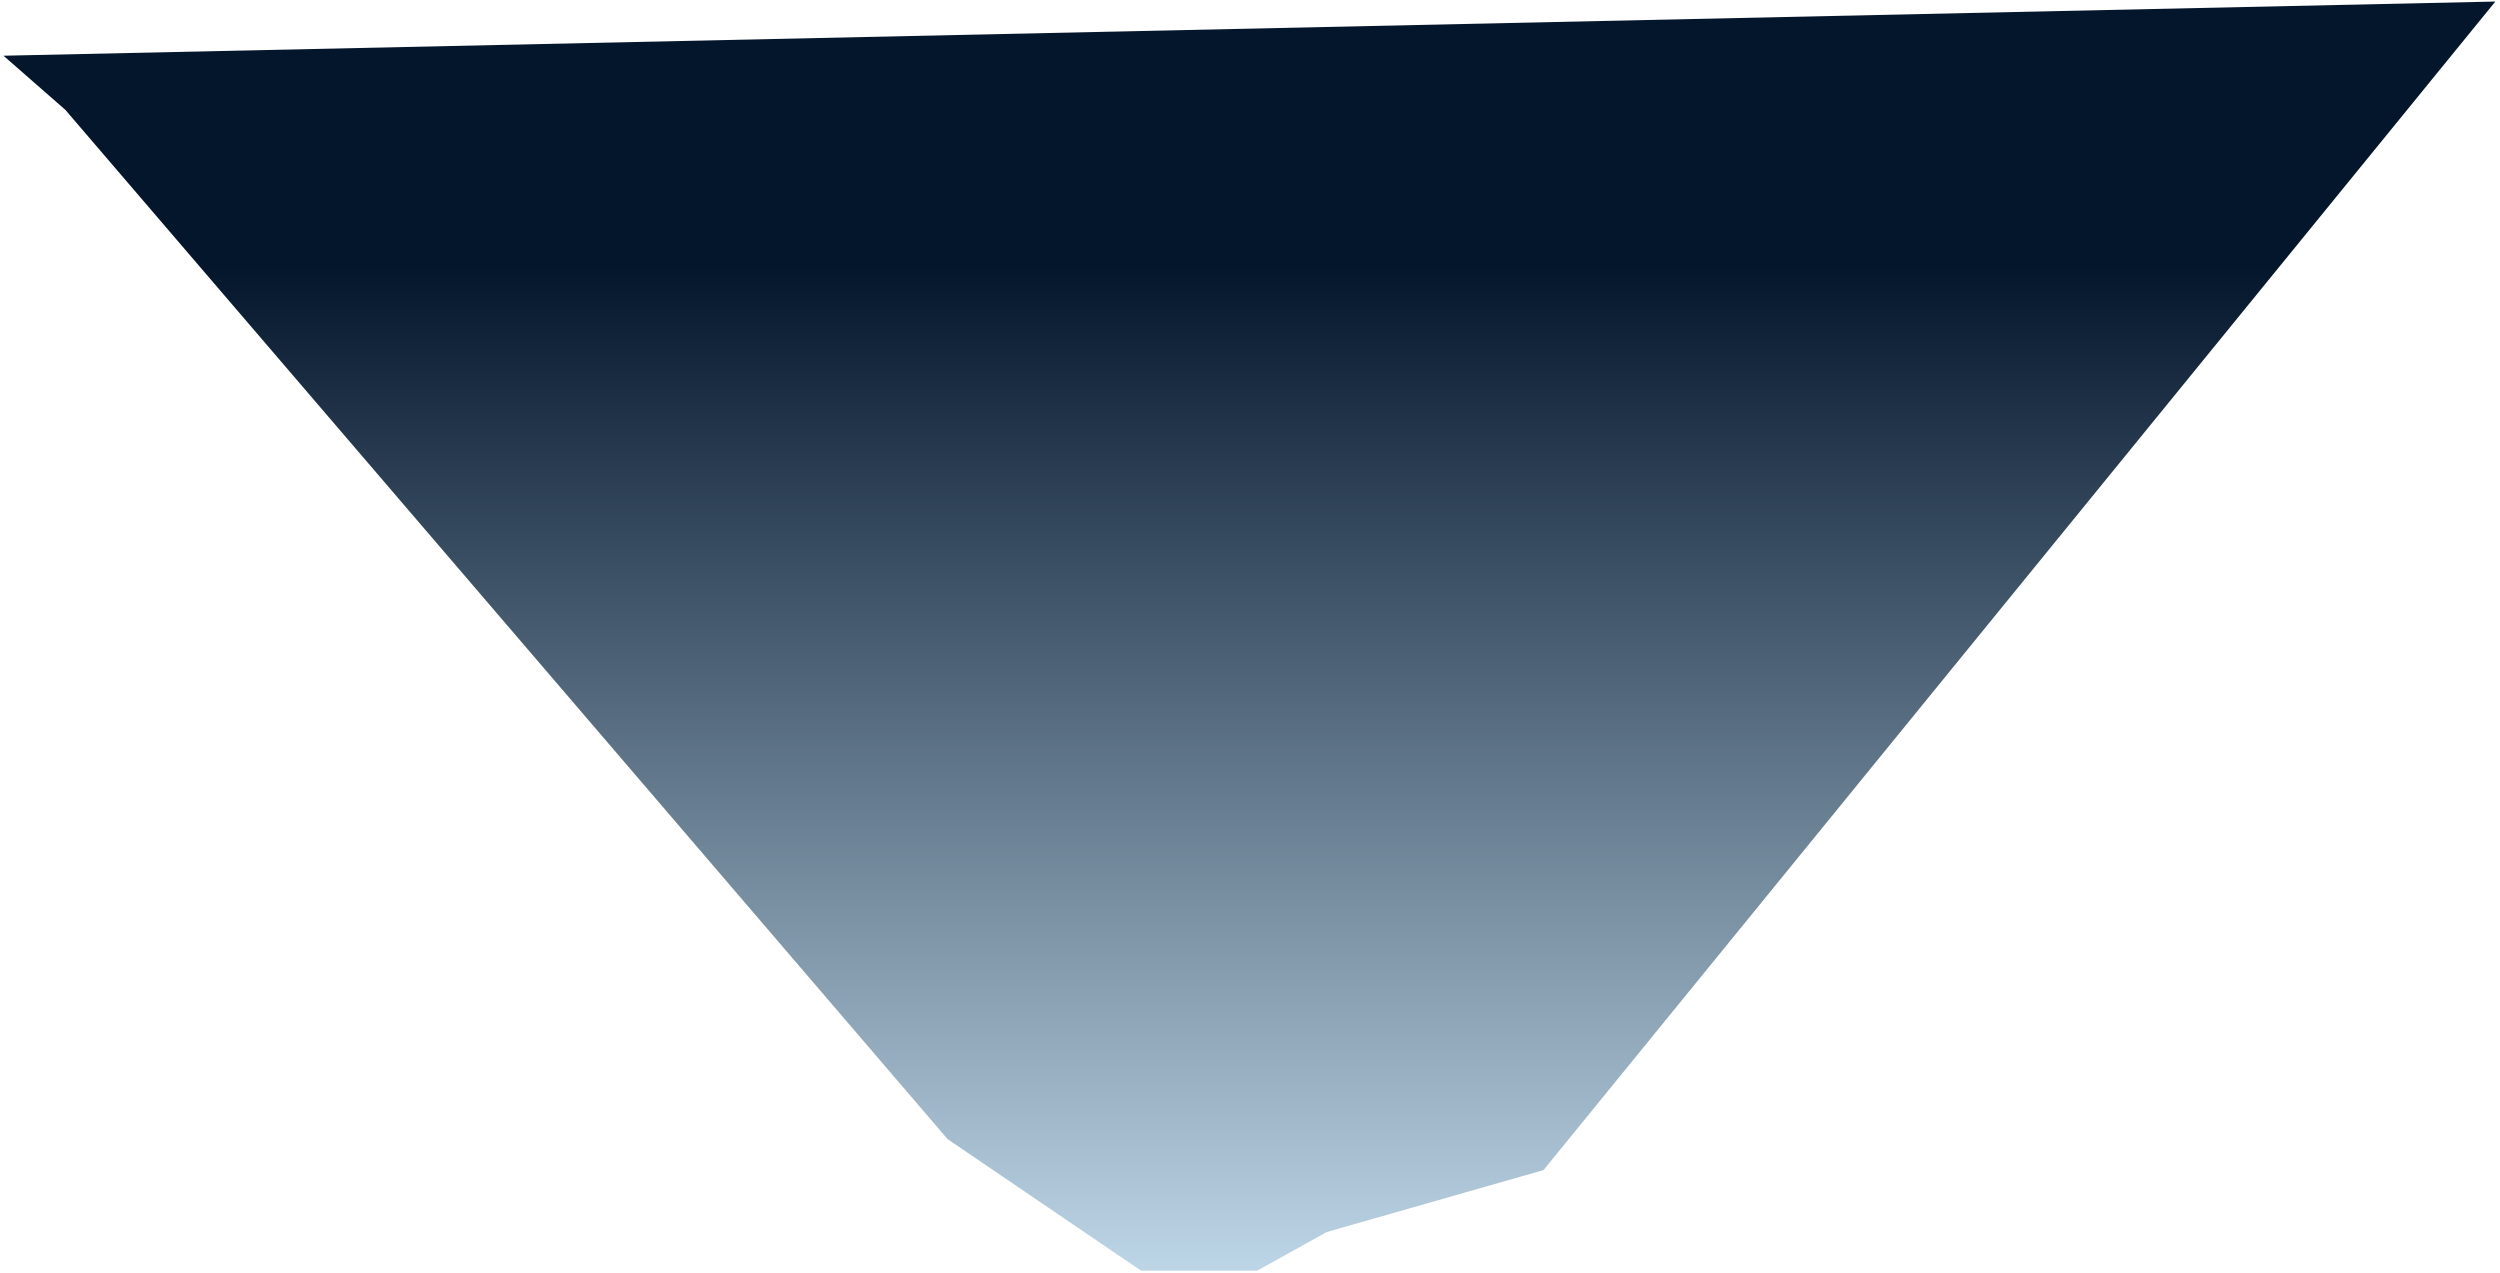 ﻿<?xml version="1.0" encoding="utf-8"?>
<svg version="1.1" xmlns:xlink="http://www.w3.org/1999/xlink" width="497px" height="253px" xmlns="http://www.w3.org/2000/svg">
  <defs>
    <linearGradient gradientUnits="userSpaceOnUse" x1="248.5" y1="0" x2="248.5" y2="253" id="LinearGradient6512">
      <stop id="Stop6513" stop-color="#04162c" offset="0" />
      <stop id="Stop6514" stop-color="#04162c" offset="0.21" />
      <stop id="Stop6515" stop-color="#bdd6e7" offset="1" />
    </linearGradient>
  </defs>
  <g transform="matrix(1 0 0 1 -840 -646 )">
    <path d="M 0.692 11.077  L 13 21.846  L 188.385 226.462  L 226.846 252.615  L 249.923 252.615  L 263.769 244.923  L 306.846 232.615  L 496.077 0.308  L 0.692 11.077  Z " fill-rule="nonzero" fill="url(#LinearGradient6512)" stroke="none" transform="matrix(1 0 0 1 840 646 )" />
  </g>
</svg>